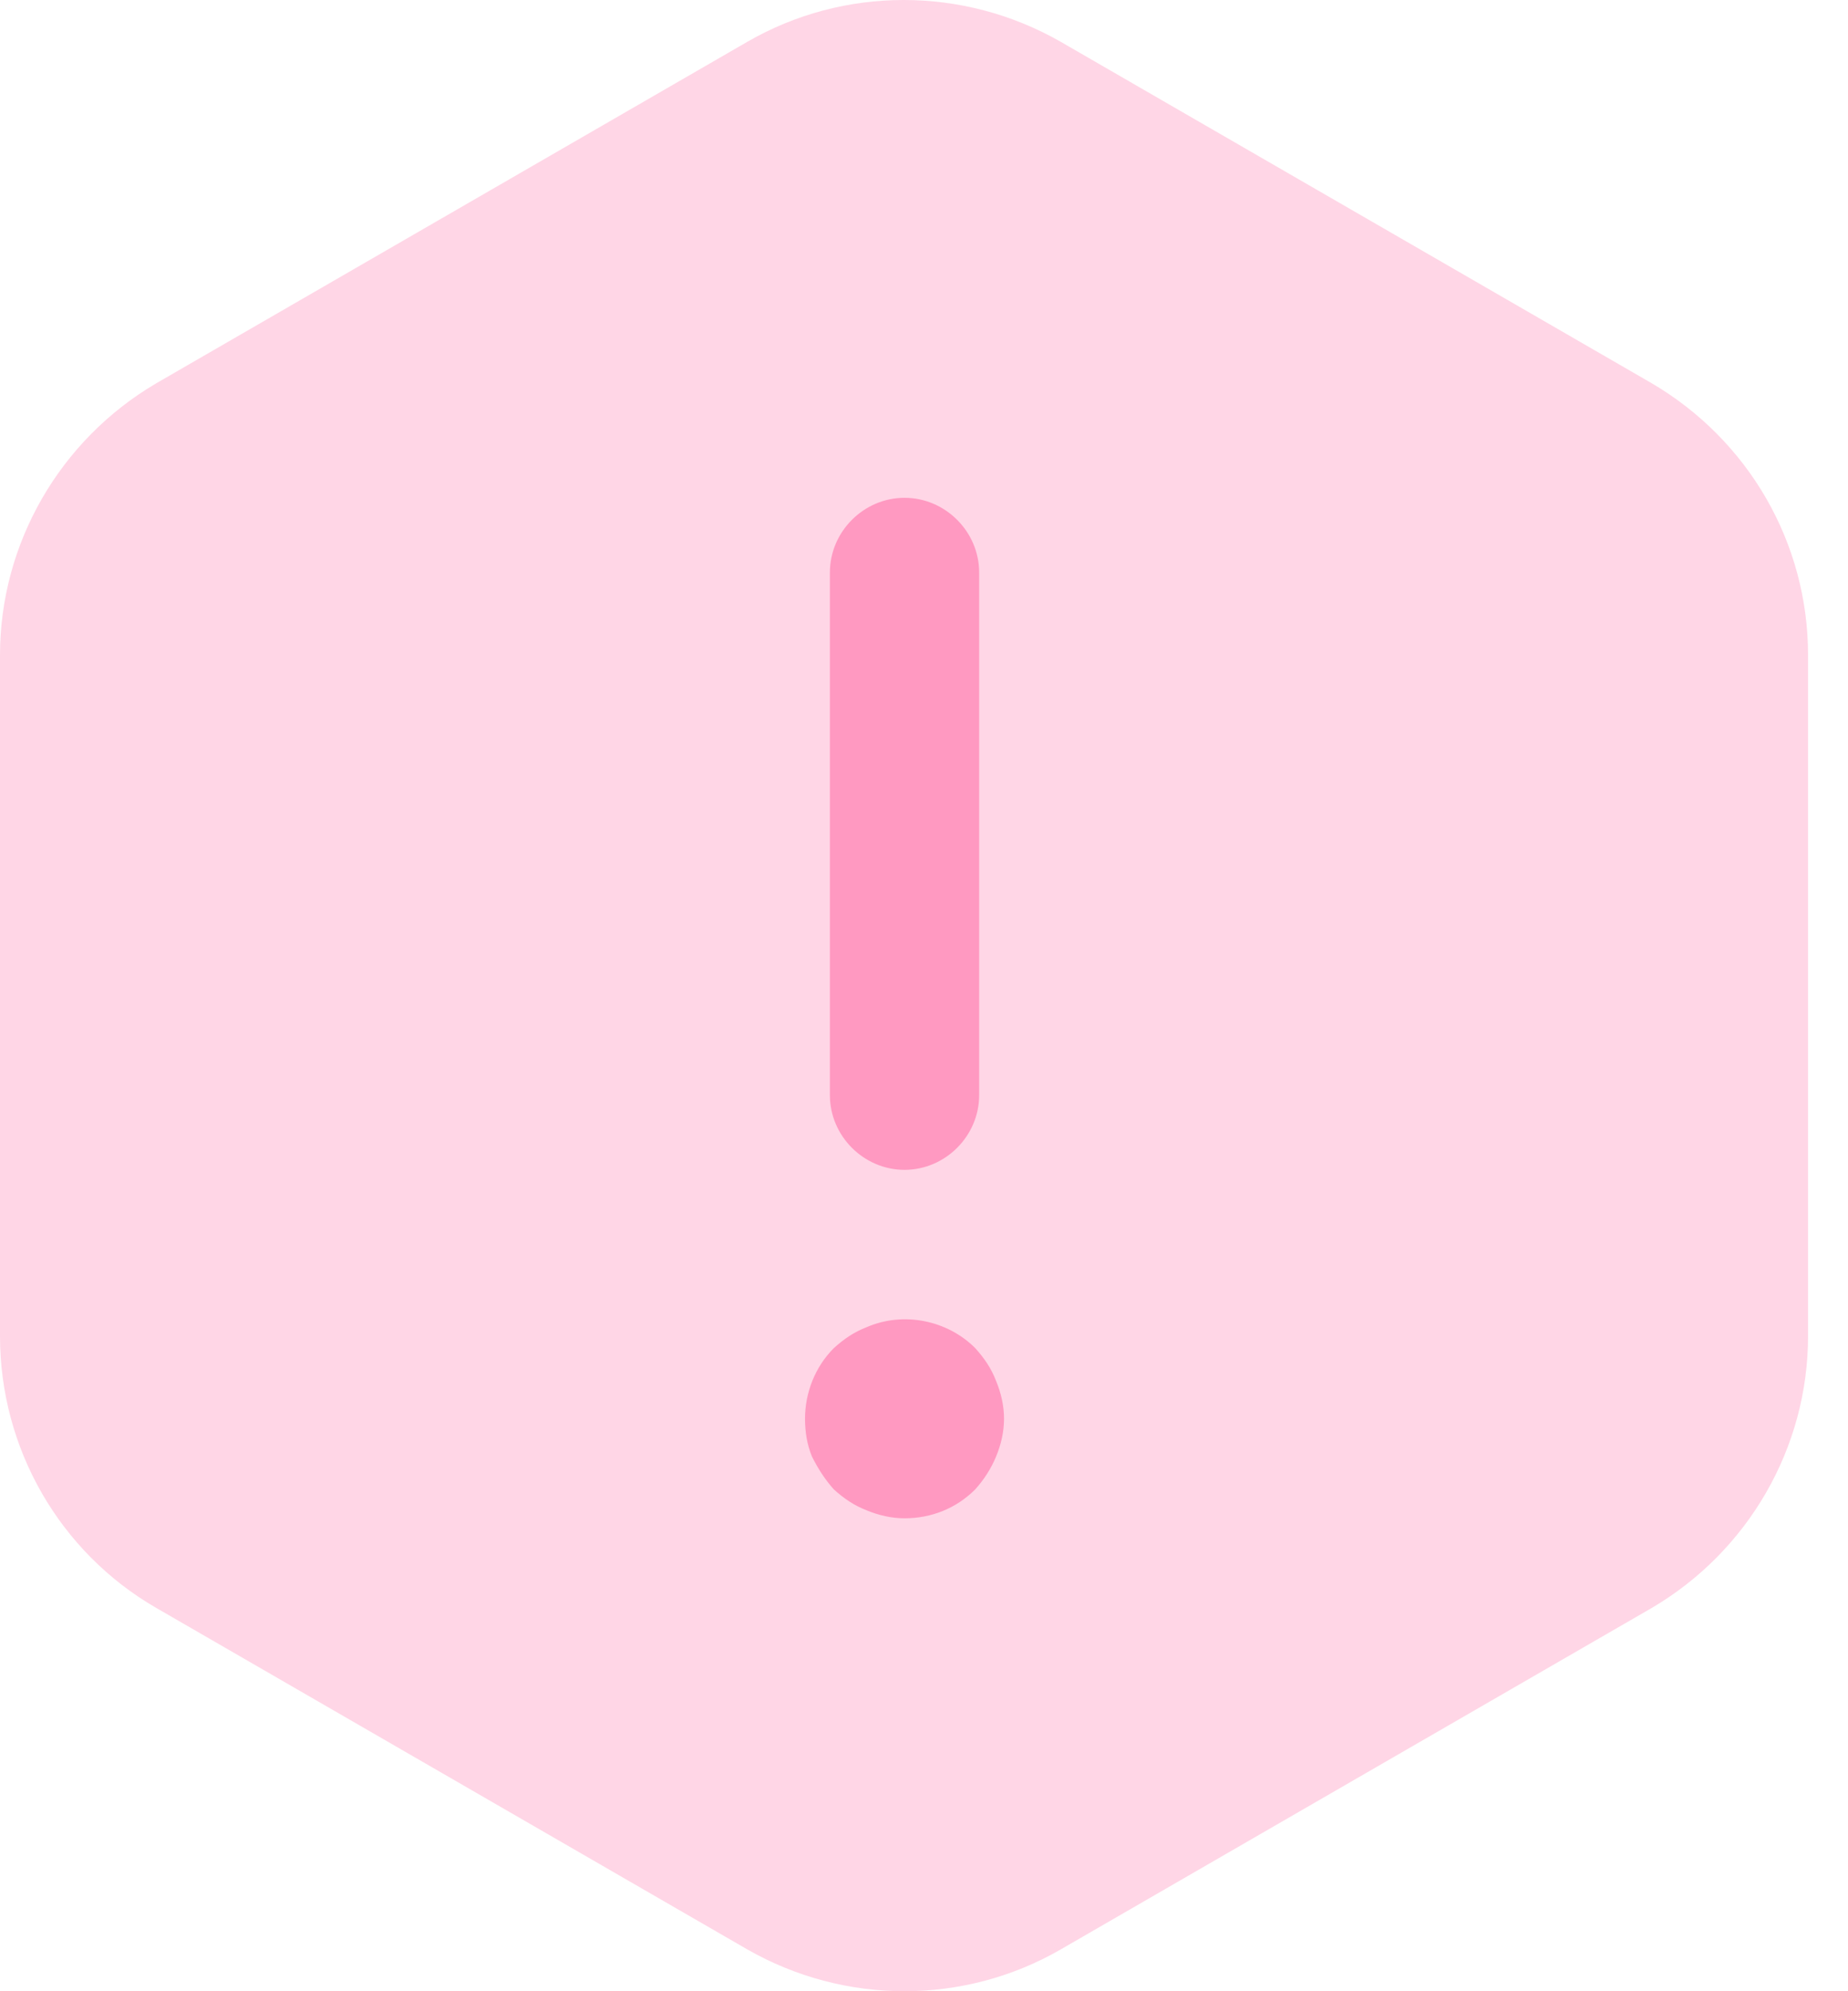 <svg width="26" height="28" viewBox="0 0 26 28" fill="none" xmlns="http://www.w3.org/2000/svg">
<path opacity="0.4" d="M25.438 9.212V18.788C25.438 20.356 24.598 21.812 23.24 22.61L14.924 27.412C13.566 28.196 11.886 28.196 10.514 27.412L2.198 22.61C0.84 21.826 0 20.37 0 18.788V9.212C0 7.644 0.84 6.188 2.198 5.39L10.514 0.588C11.872 -0.196 13.552 -0.196 14.924 0.588L23.24 5.39C24.598 6.188 25.438 7.63 25.438 9.212Z" fill="#FF99C1"/>
<path d="M12.726 16.45C12.152 16.45 11.676 15.974 11.676 15.4V8.05C11.676 7.476 12.152 7 12.726 7C13.3 7 13.776 7.476 13.776 8.05V15.4C13.776 15.974 13.3 16.45 12.726 16.45Z" fill="#FF99C1"/>
<path d="M12.726 21.35C12.544 21.35 12.362 21.308 12.194 21.238C12.012 21.168 11.872 21.07 11.732 20.944C11.606 20.804 11.508 20.65 11.424 20.482C11.354 20.314 11.326 20.132 11.326 19.95C11.326 19.586 11.466 19.222 11.732 18.956C11.872 18.83 12.012 18.732 12.194 18.662C12.712 18.438 13.328 18.564 13.72 18.956C13.846 19.096 13.944 19.236 14.014 19.418C14.084 19.586 14.126 19.768 14.126 19.95C14.126 20.132 14.084 20.314 14.014 20.482C13.944 20.65 13.846 20.804 13.72 20.944C13.454 21.21 13.104 21.35 12.726 21.35Z" fill="#FF99C1"/>
</svg>
